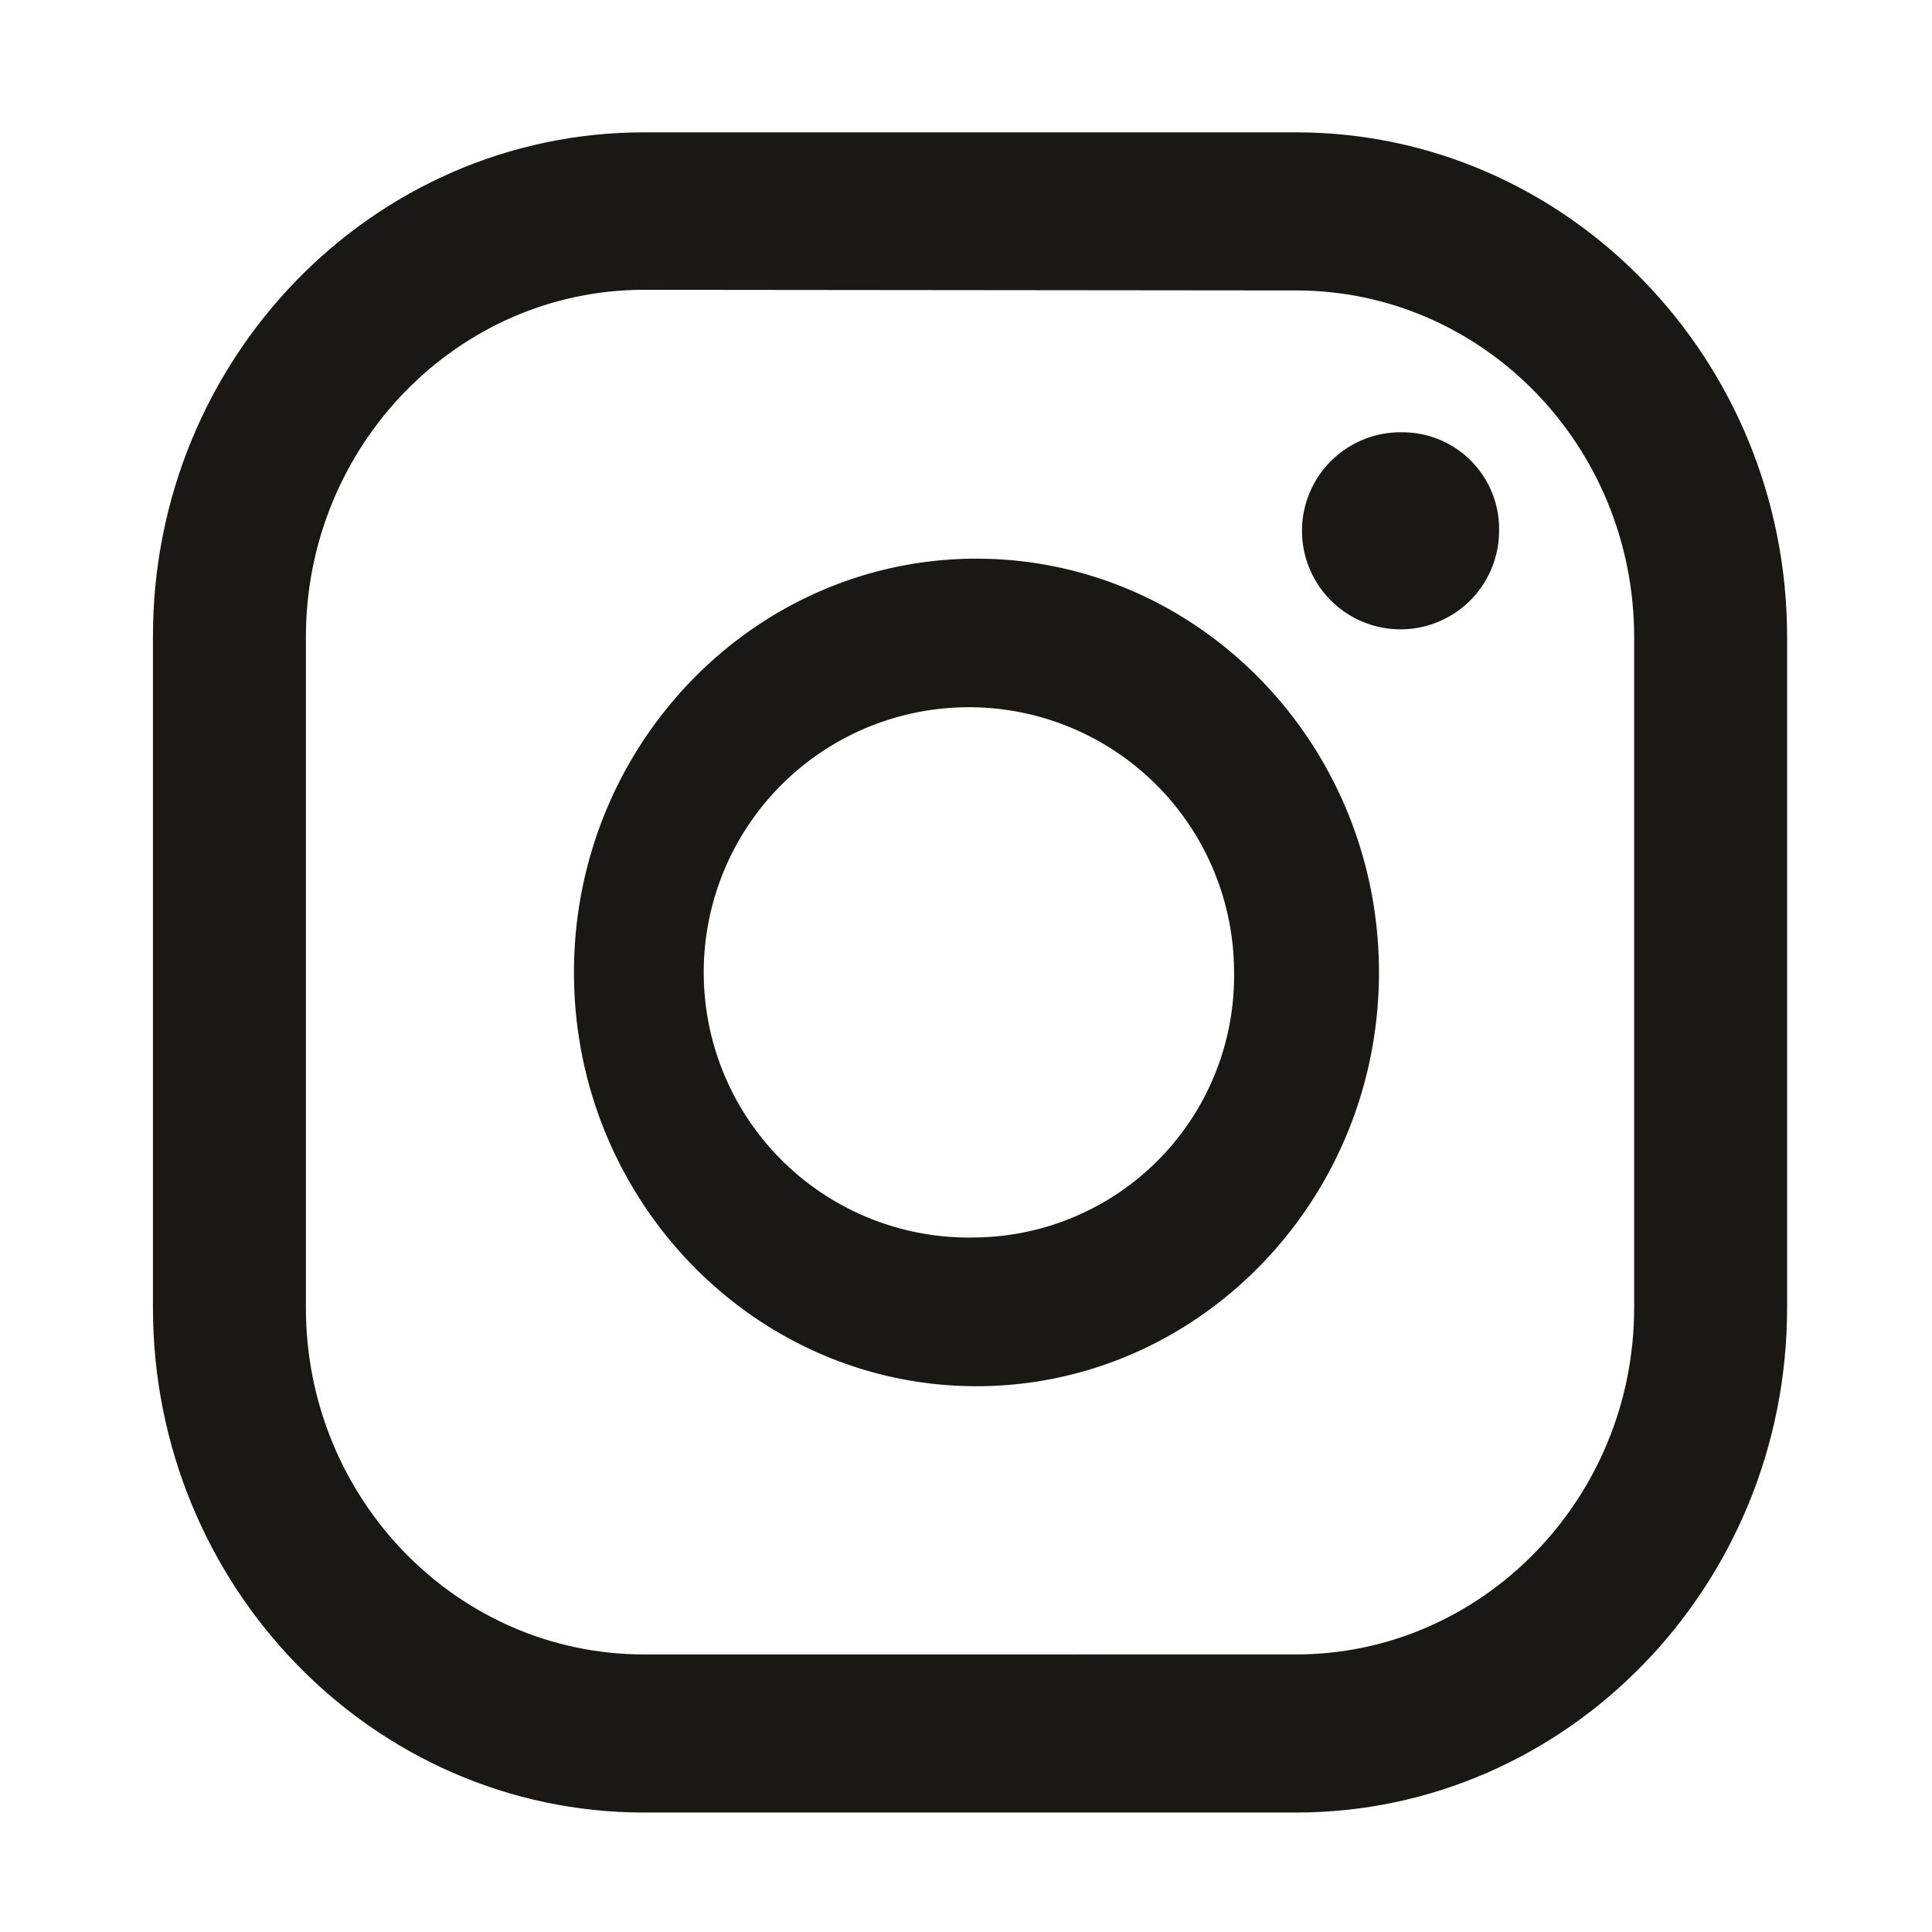 <svg id="Calque_2" data-name="Calque 2" xmlns="http://www.w3.org/2000/svg" viewBox="0 0 120 120"><defs><style>.cls-1{fill:#191814;}</style></defs><title>instagram</title><path class="cls-1" d="M87.11,26.85a6.12,6.12,0,1,0,6,6.12A6,6,0,0,0,87.11,26.85Z"/><path class="cls-1" d="M60.65,34.7c-13.78,0-25,11.53-25,25.7s11.22,25.7,25,25.7,25-11.53,25-25.7S74.44,34.7,60.65,34.7Zm0,42.16a16.47,16.47,0,1,1,16-16.46A16.25,16.25,0,0,1,60.65,76.86Z"/><path class="cls-1" d="M80.5,112.58H40c-16.82,0-30.5-14.06-30.5-31.35V39.57C9.47,22.28,23.15,8.22,40,8.22H80.5c16.82,0,30.5,14.06,30.5,31.35V81.23C111,98.52,97.32,112.58,80.5,112.58ZM40,18C28.42,18,19,27.69,19,39.57V81.23c0,11.87,9.4,21.53,21,21.53H80.5c11.55,0,21-9.66,21-21.53V39.57c0-11.88-9.4-21.53-21-21.53Z"/></svg>